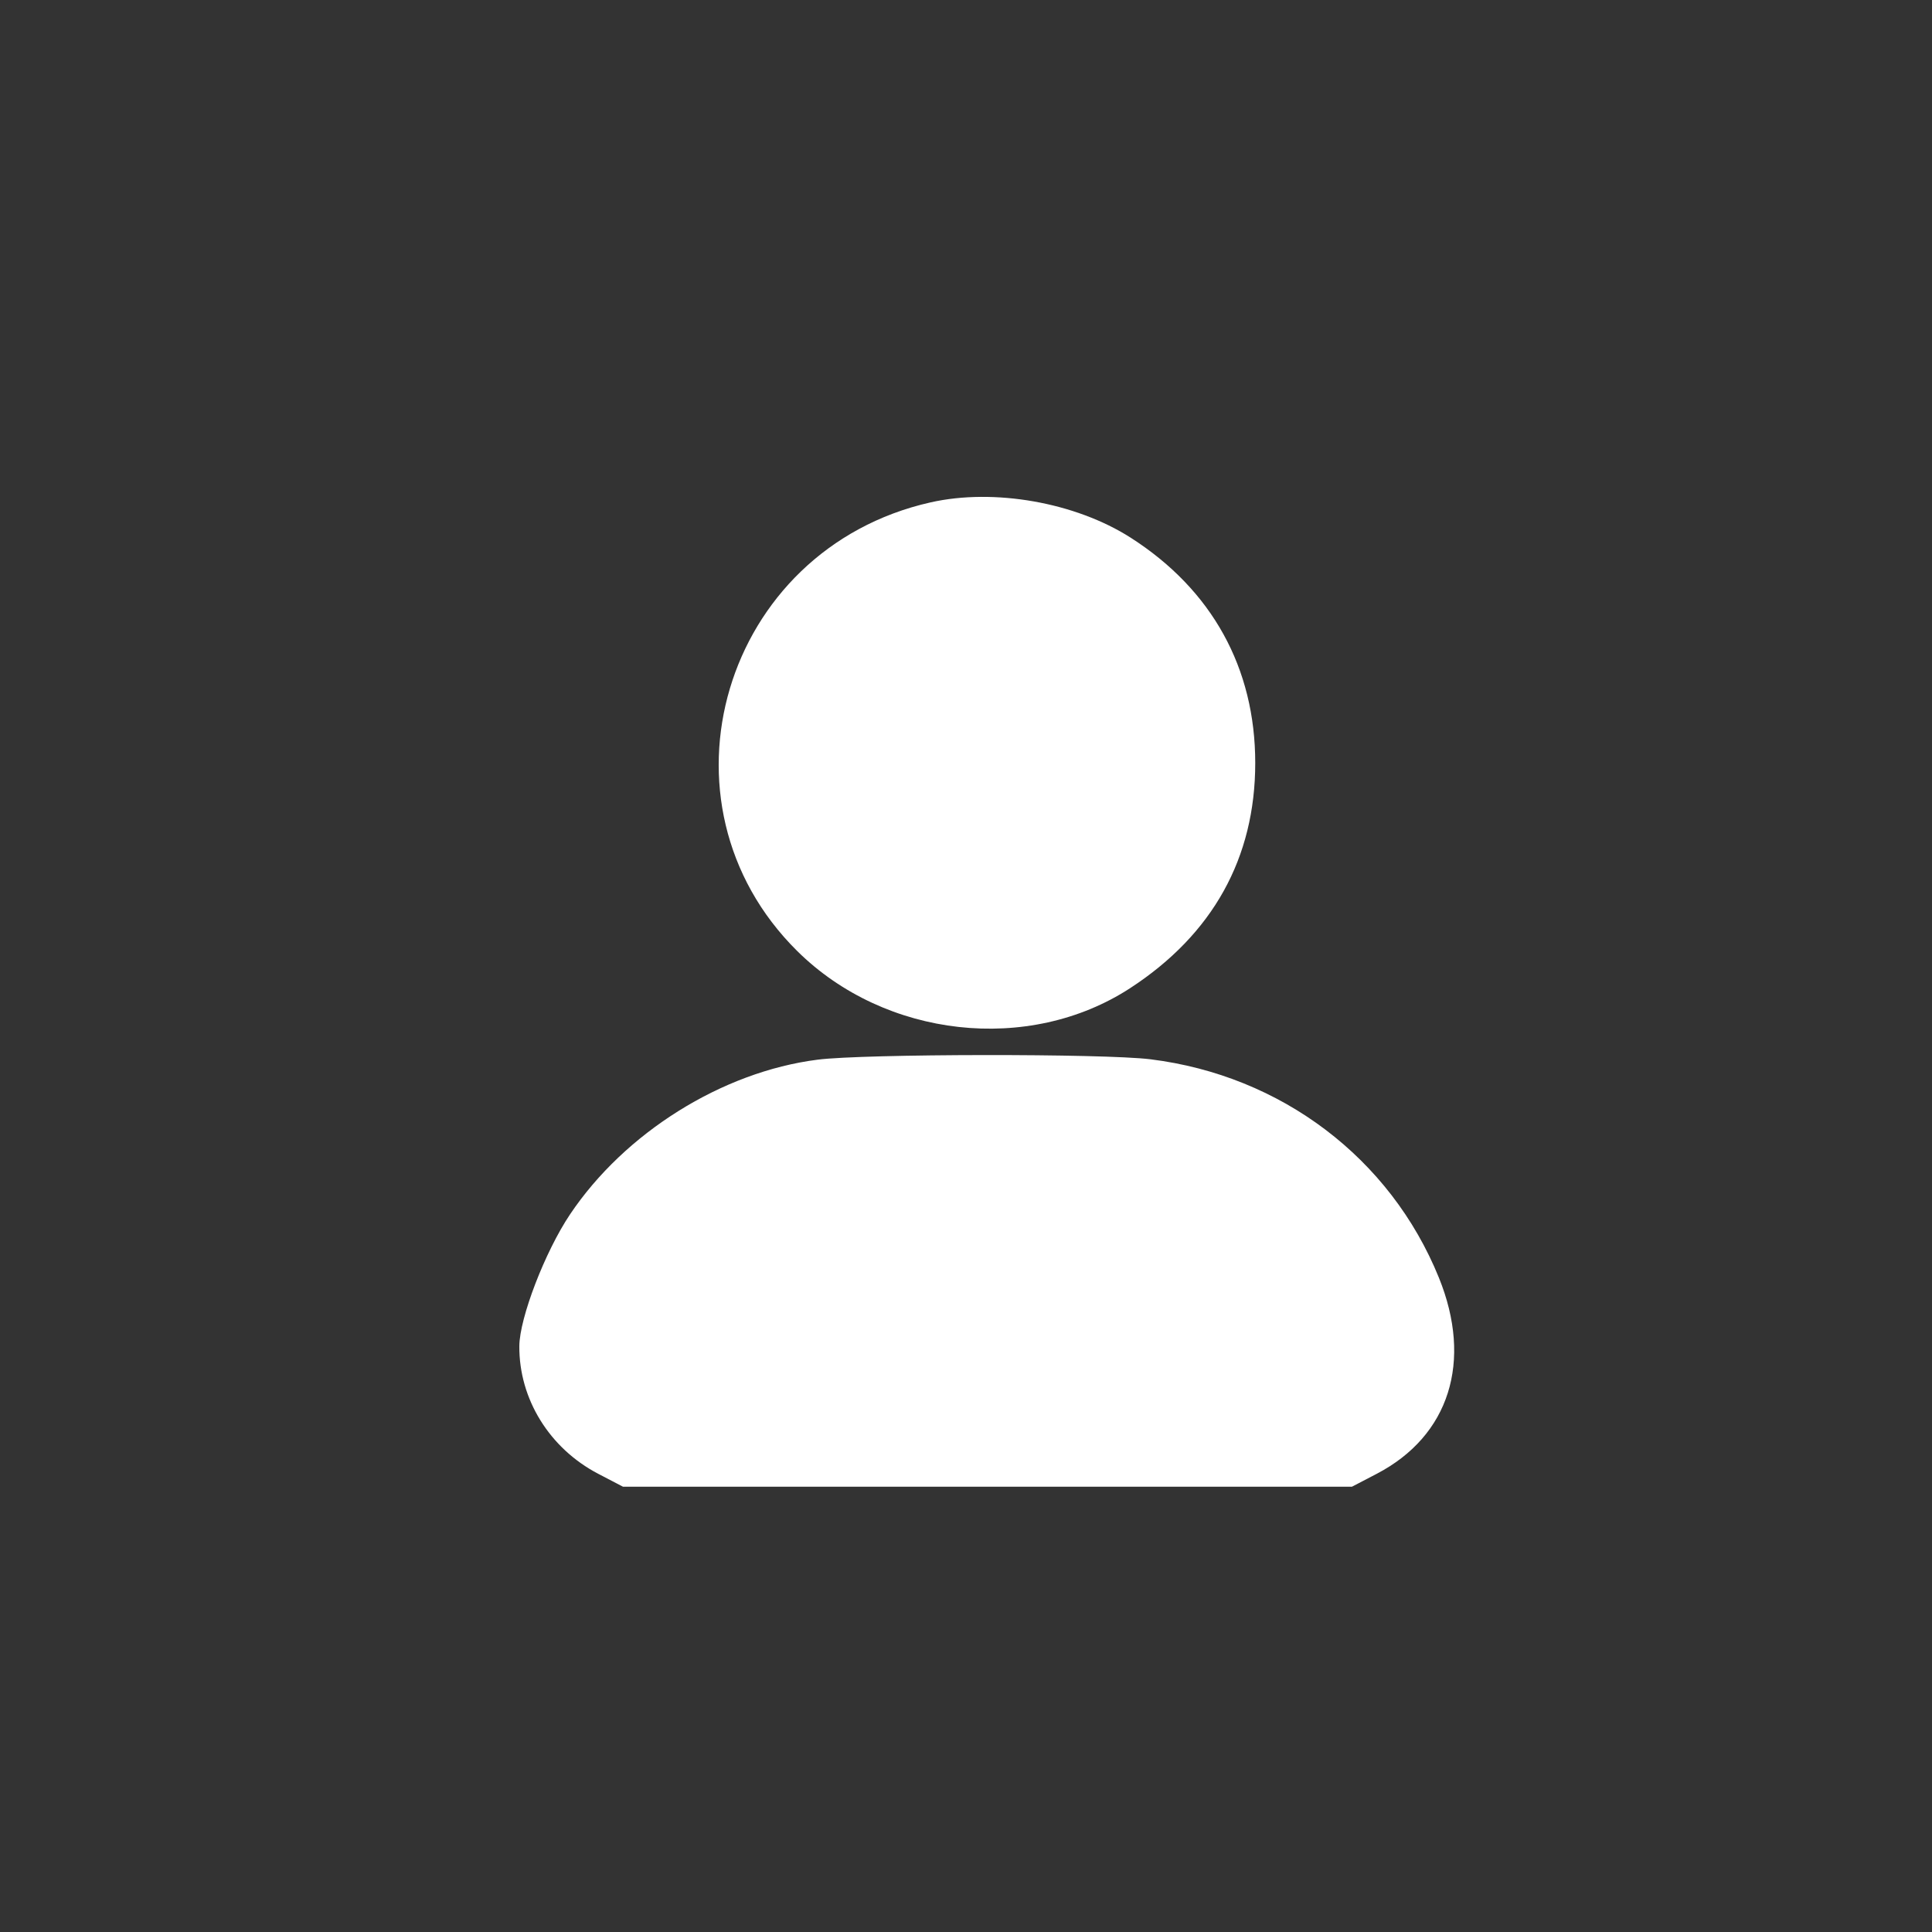 <?xml version="1.0" encoding="UTF-8"?> <svg xmlns="http://www.w3.org/2000/svg" width="31" height="31" viewBox="0 0 31 31" fill="none"><rect x="0" y="0" width="31" height="31" fill="#333333" stroke="none"/><mask id="mask0_2152_38" style="mask-type:alpha" maskUnits="userSpaceOnUse" x="0" y="0" width="31" height="31"><rect x="0.333" y="0.914" width="30" height="30" fill="#D9D9D9"></rect></mask><g mask="url(#mask0_2152_38)"><path fill-rule="evenodd" clip-rule="evenodd" d="M14.931 8.061C11.598 8.812 10.389 12.882 12.793 15.261C14.203 16.656 16.508 16.913 18.133 15.856C19.459 14.993 20.141 13.767 20.141 12.242C20.141 10.718 19.447 9.462 18.143 8.628C17.256 8.061 15.952 7.831 14.931 8.061ZM13.119 17.003C11.587 17.198 10.025 18.175 9.146 19.486C8.746 20.082 8.336 21.147 8.333 21.599C8.327 22.447 8.816 23.239 9.599 23.648L9.996 23.855H15.845H21.693L22.09 23.648C23.256 23.04 23.634 21.845 23.087 20.499C22.308 18.582 20.557 17.257 18.461 16.997C17.709 16.903 13.864 16.908 13.119 17.003Z" fill="white"></path></g></svg> 